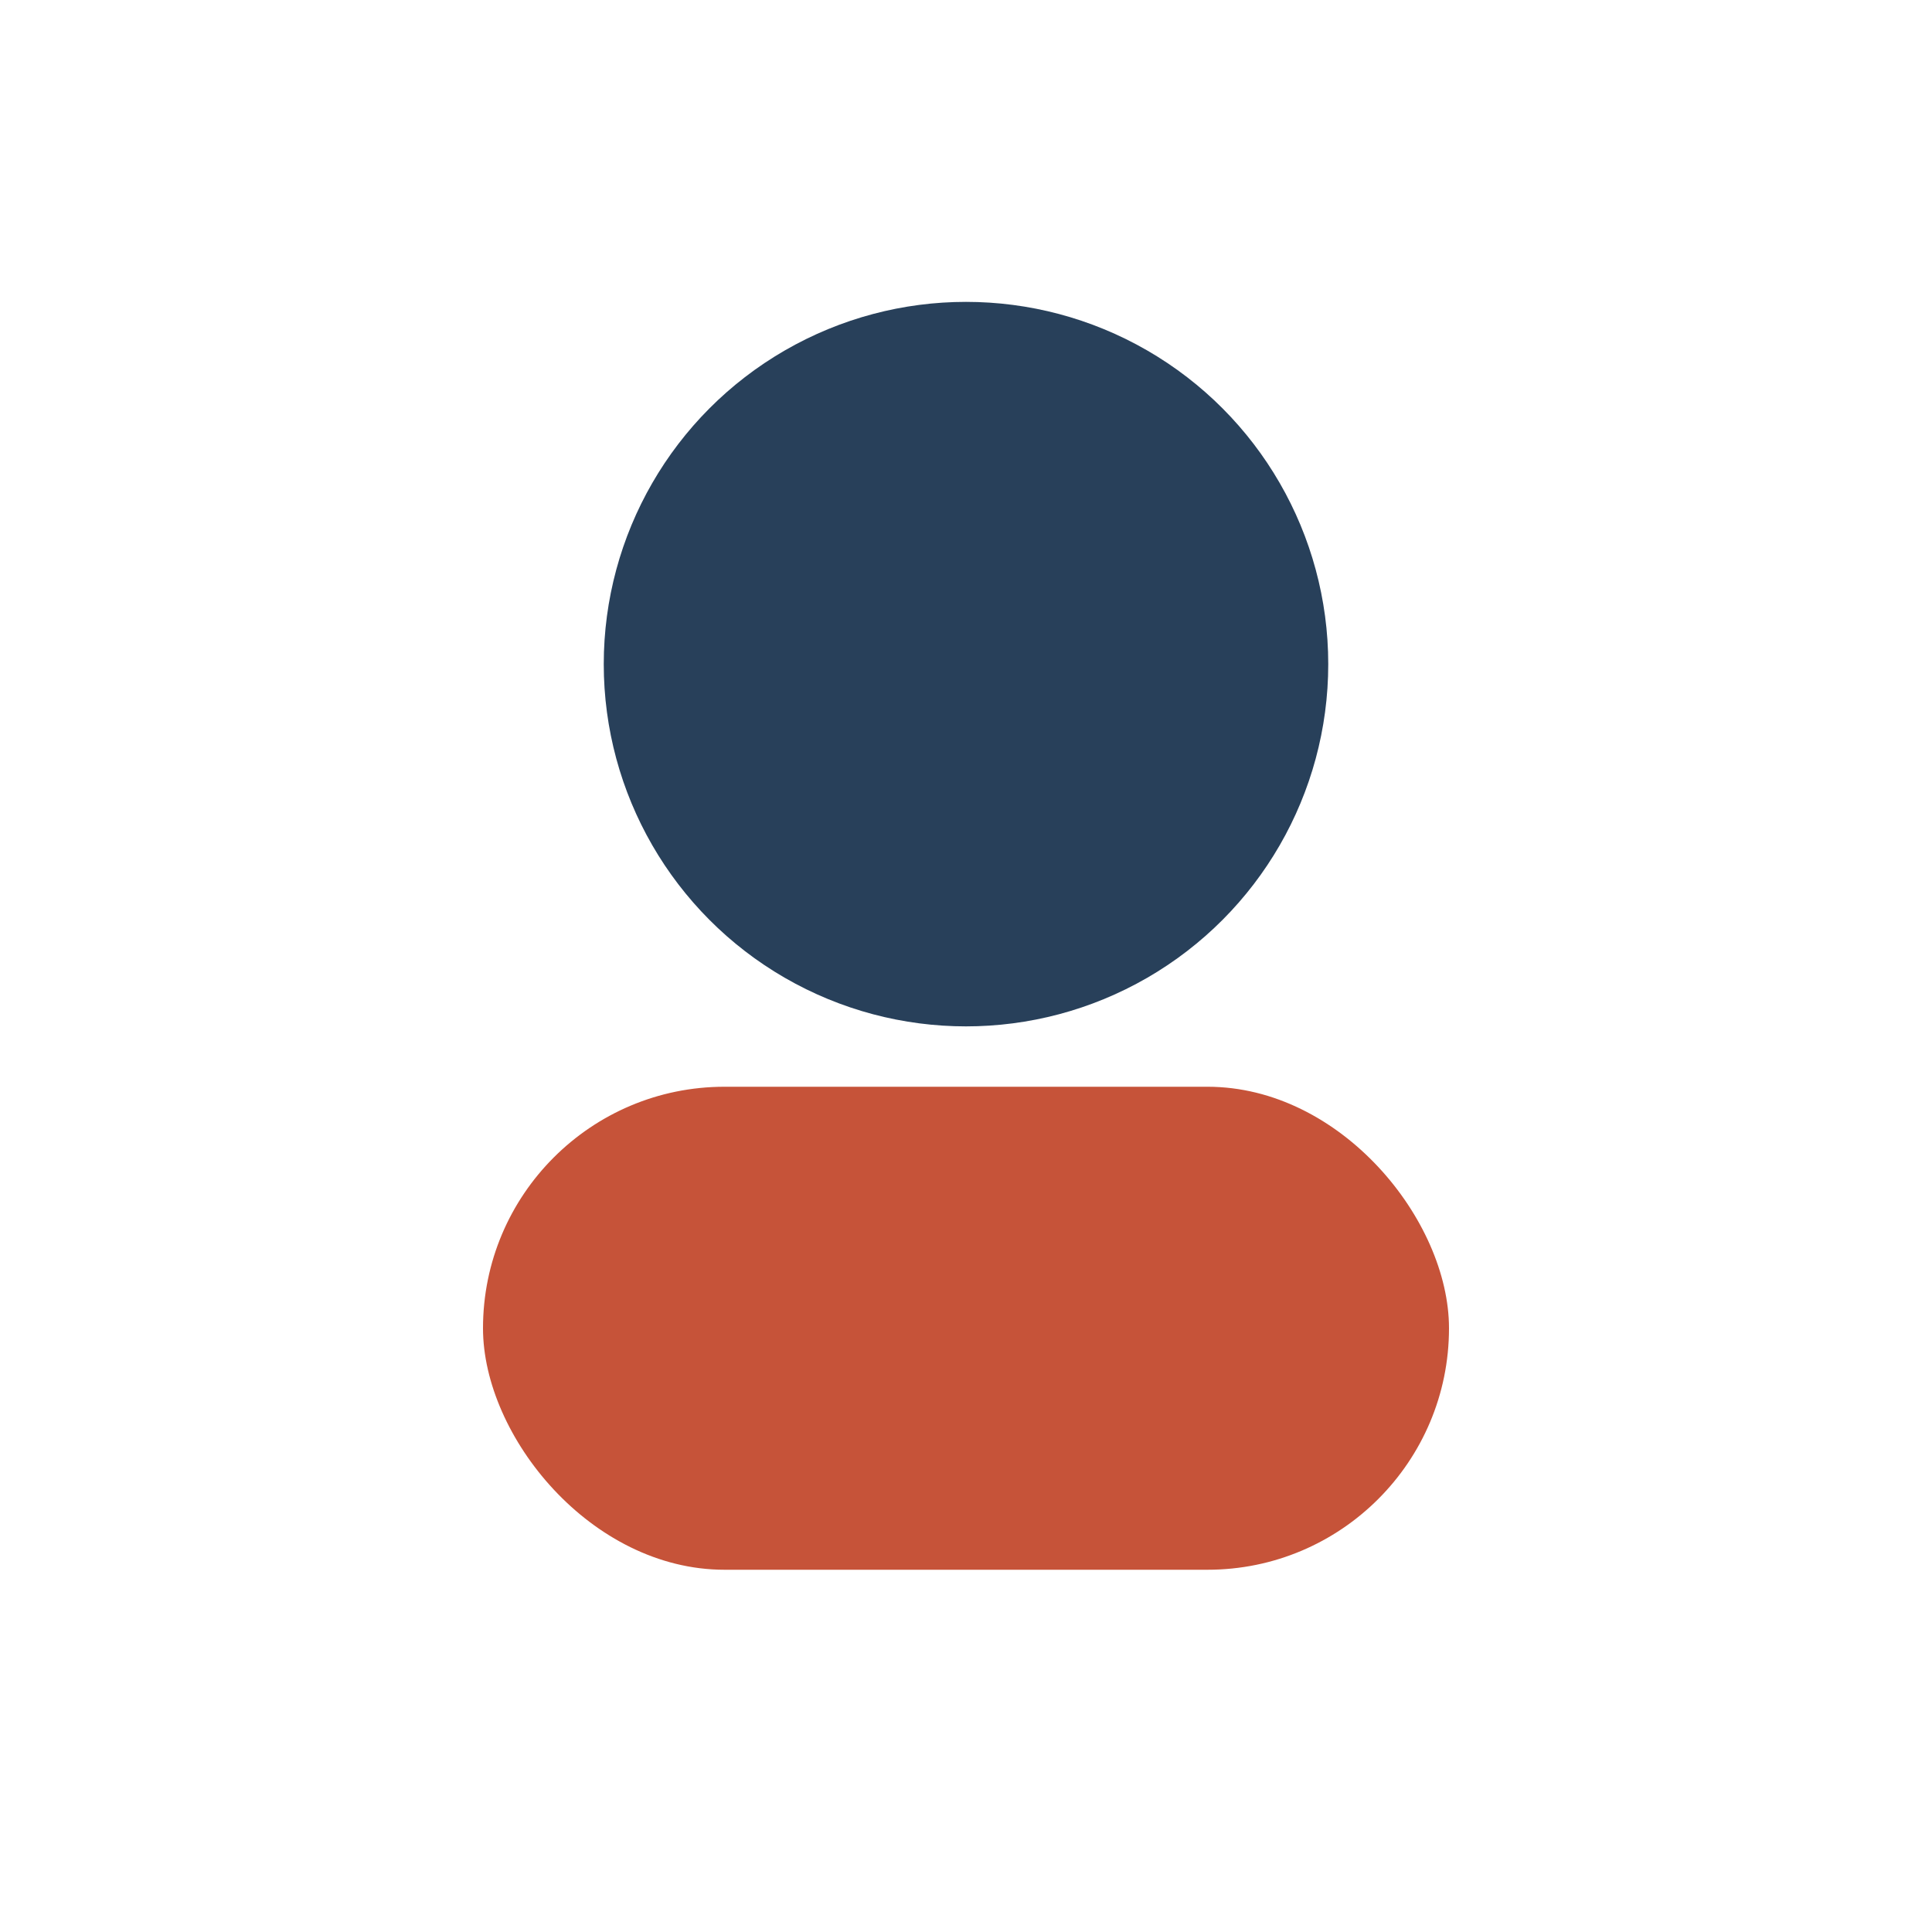 <?xml version="1.0" encoding="UTF-8"?>
<svg xmlns="http://www.w3.org/2000/svg" viewBox="0 0 32 32" width="32" height="32"><circle cx="16" cy="11" r="6" fill="#28405A"/><rect x="8" y="18" width="16" height="8" rx="4" fill="#C65339"/></svg>